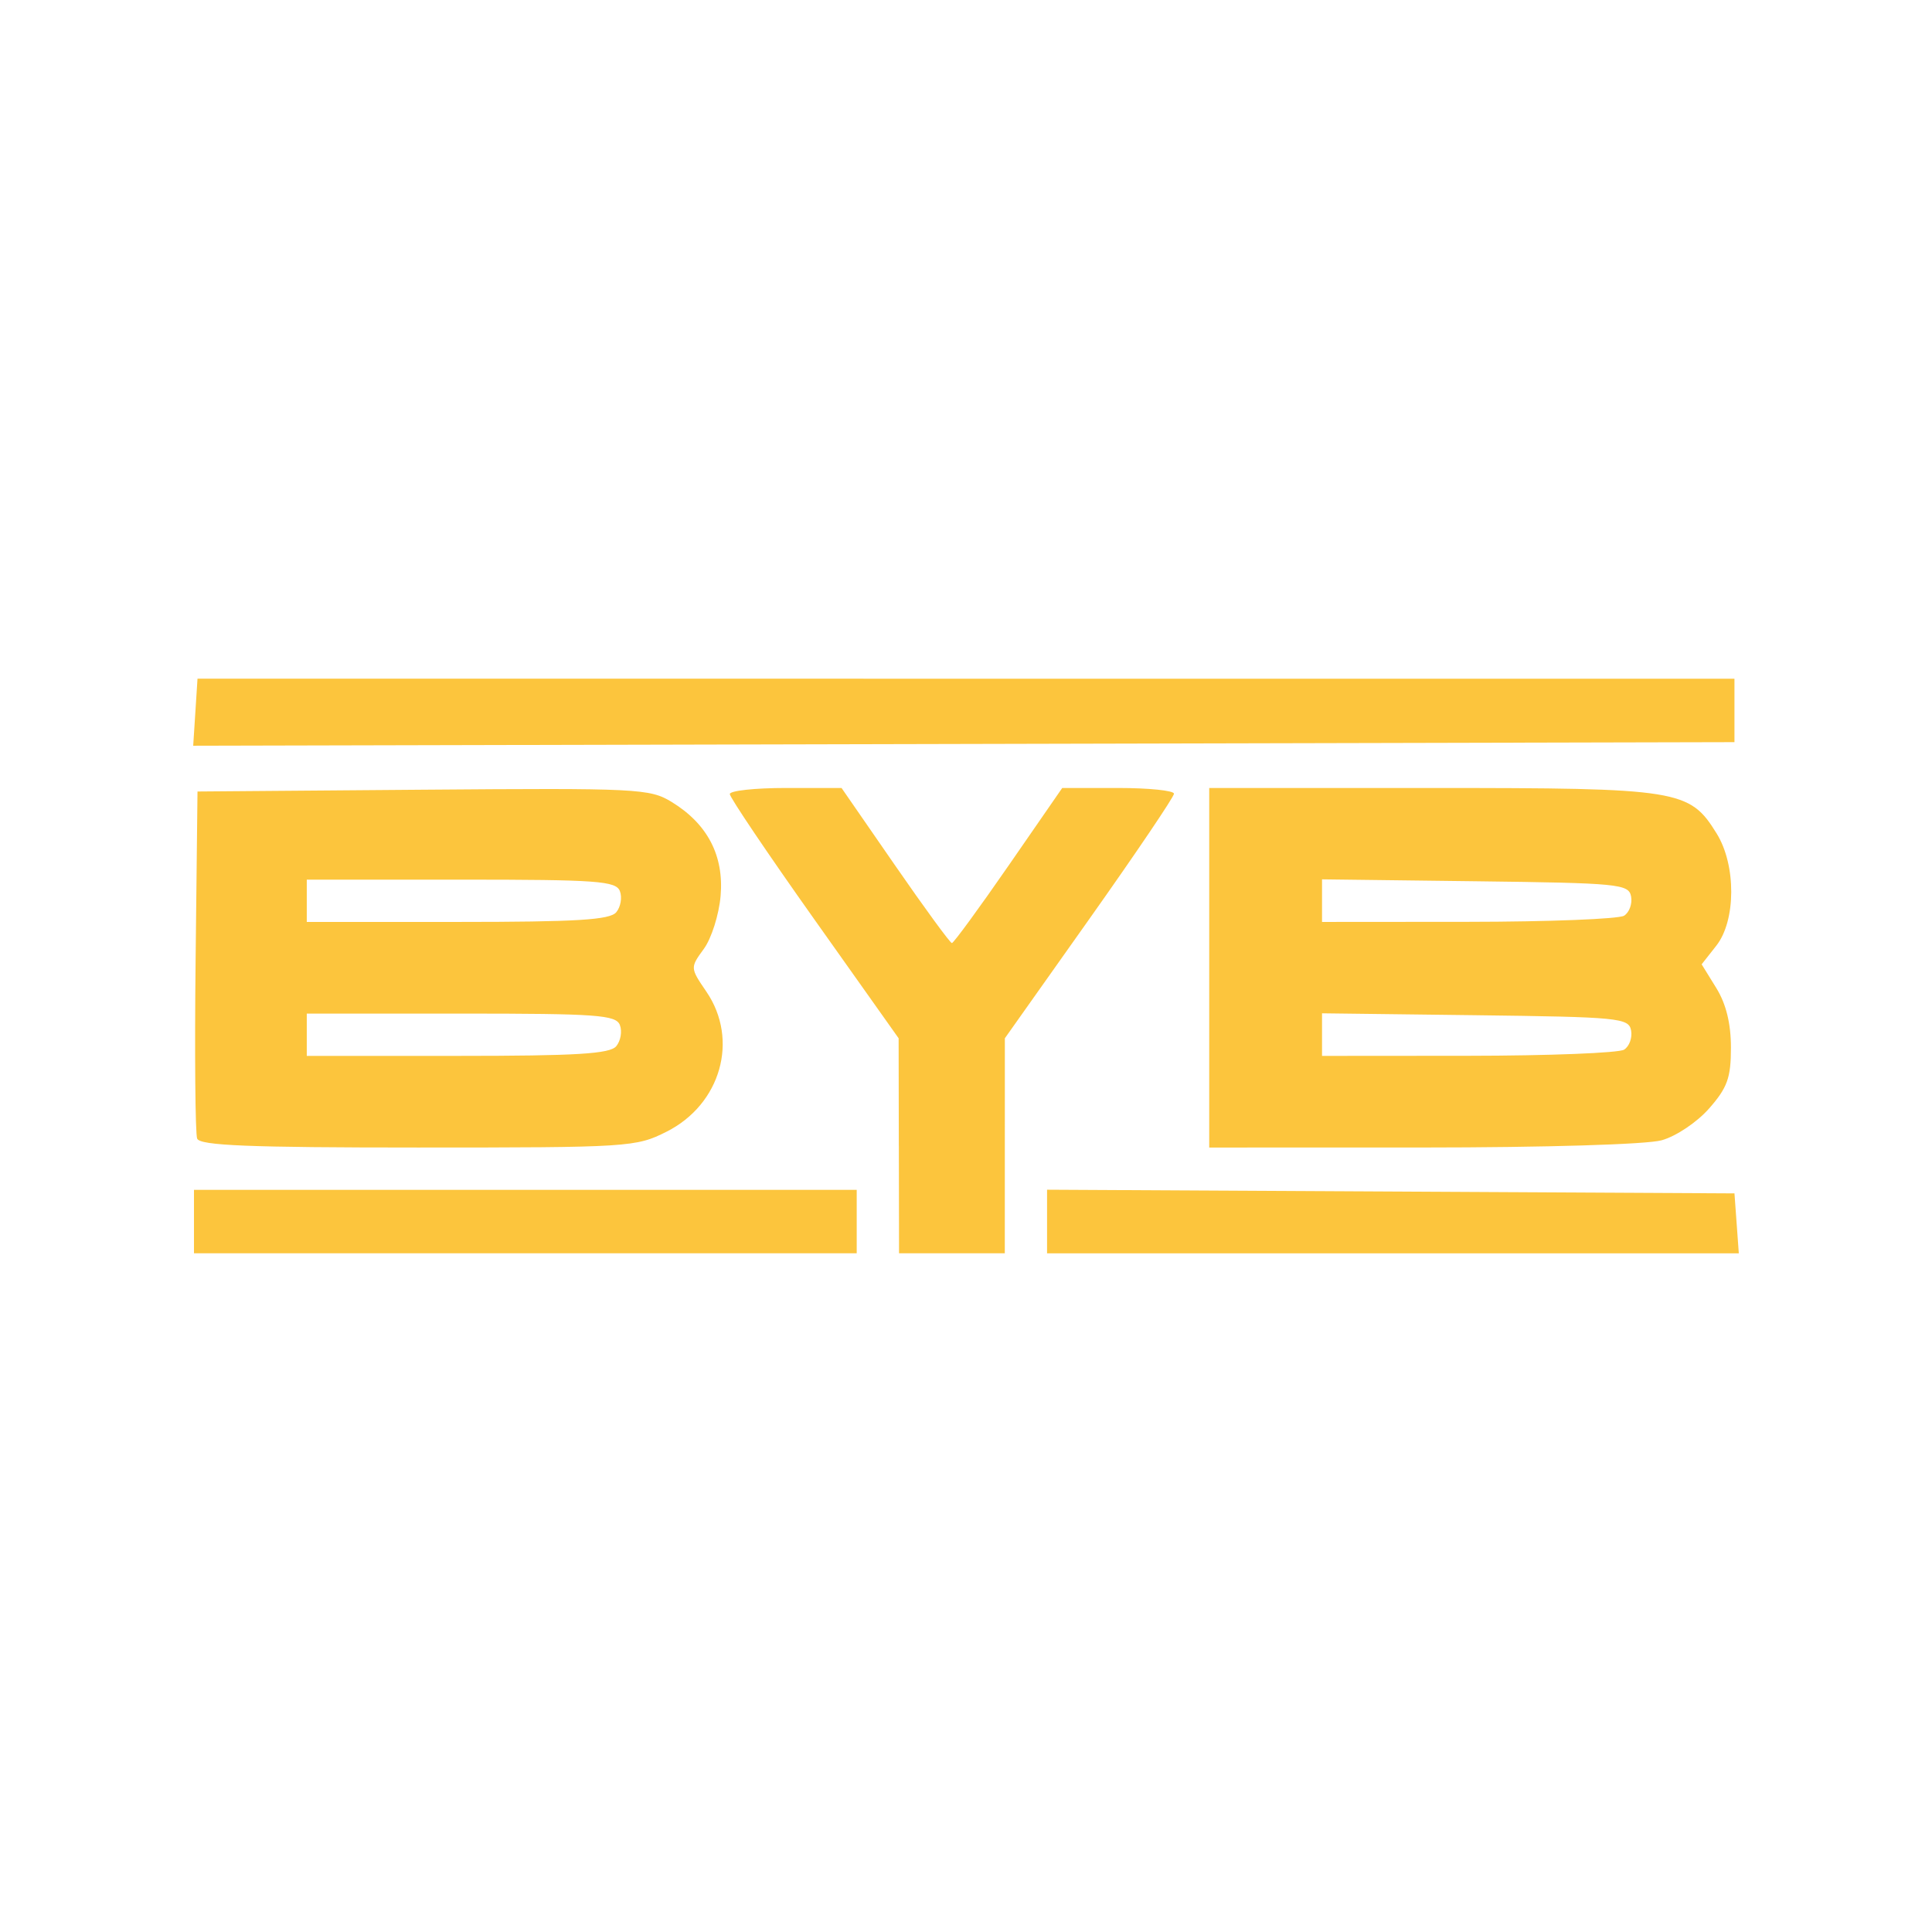 <svg xmlns:inkscape="http://www.inkscape.org/namespaces/inkscape" xmlns:sodipodi="http://sodipodi.sourceforge.net/DTD/sodipodi-0.dtd" xmlns="http://www.w3.org/2000/svg" xmlns:svg="http://www.w3.org/2000/svg" width="1080" height="1080" viewBox="0 0 285.75 285.75" id="svg6137" inkscape:version="1.2.2 (732a01da63, 2022-12-09)" sodipodi:docname="logo byb herramientas.svg" xml:space="preserve"><defs id="defs6134"></defs><g inkscape:label="Capa 1" inkscape:groupmode="layer" id="layer1"><path style="fill:#fcc53d;stroke-width:1.043;fill-opacity:1" d="m 28.69,180.675 v -4.692 h 49.01 49.01 v 4.692 4.692 H 77.699 28.69 Z m 104.248,-11.21 -0.028,-15.902 -12.485,-17.61 c -6.867,-9.685 -12.485,-18.014 -12.485,-18.509 0,-0.495 3.719,-0.899 8.264,-0.899 h 8.264 l 7.931,11.47 c 4.362,6.309 8.137,11.47 8.389,11.47 0.252,0 4.027,-5.162 8.389,-11.47 l 7.931,-11.47 h 8.264 c 4.545,0 8.264,0.382 8.264,0.849 0,0.467 -5.628,8.796 -12.507,18.509 l -12.507,17.66 -0.004,15.902 -0.004,15.902 h -7.821 -7.821 l -0.028,-15.902 z m 21.926,11.2 v -4.702 l 50.835,0.271 50.835,0.271 0.321,4.432 0.321,4.432 H 206.02 154.864 Z M 29.159,168.402 c -0.279,-0.728 -0.382,-12.577 -0.228,-26.33 l 0.28,-25.006 33.368,-0.265 c 31.763,-0.252 33.532,-0.165 36.767,1.815 5.301,3.244 7.747,7.945 7.234,13.897 -0.238,2.761 -1.351,6.28 -2.474,7.821 -2.04,2.8 -2.04,2.802 0.375,6.344 4.847,7.109 2.131,16.658 -5.887,20.701 -4.525,2.282 -5.536,2.346 -36.79,2.346 -25.015,0 -32.25,-0.294 -32.646,-1.324 z m 61.987,-13.664 c 0.654,-0.788 0.896,-2.195 0.537,-3.128 -0.574,-1.495 -3.359,-1.696 -23.48,-1.696 h -22.829 v 3.128 3.128 h 22.292 c 17.628,0 22.54,-0.3 23.48,-1.432 z m 0,-19.812 c 0.654,-0.788 0.896,-2.195 0.537,-3.128 -0.574,-1.495 -3.359,-1.696 -23.48,-1.696 h -22.829 v 3.128 3.128 h 22.292 c 17.628,0 22.54,-0.3 23.48,-1.432 z m 87.702,8.21 v -26.59 h 32.95 c 36.603,0 38.087,0.238 42.112,6.751 2.887,4.672 2.856,12.865 -0.064,16.577 l -2.166,2.754 2.166,3.505 c 1.452,2.349 2.166,5.259 2.166,8.821 0,4.45 -0.523,5.911 -3.214,8.976 -1.803,2.054 -4.893,4.127 -7.039,4.723 -2.206,0.613 -17.171,1.065 -35.368,1.068 l -31.544,0.004 z m 61.365,12.112 c 0.773,-0.49 1.236,-1.773 1.029,-2.852 -0.353,-1.837 -1.808,-1.978 -23.043,-2.242 l -22.666,-0.281 v 3.149 3.149 l 21.637,-0.016 c 11.9,-0.008 22.27,-0.417 23.043,-0.907 z m 0,-19.813 c 0.773,-0.49 1.236,-1.773 1.029,-2.852 -0.353,-1.837 -1.808,-1.978 -23.043,-2.242 l -22.666,-0.281 v 3.149 3.149 l 21.637,-0.016 c 11.9,-0.008 22.27,-0.417 23.043,-0.907 z m -211.319,-30.095 0.318,-4.958 H 142.872 256.533 v 4.692 4.692 l -113.979,0.265 -113.979,0.265 z" id="path345" sodipodi:nodetypes="cccccccccccssscssscsssccccccccccccccccsccsssscssssssscccssssscccssccssscssssccccsscccccccssccccccccccccccc"></path></g></svg>